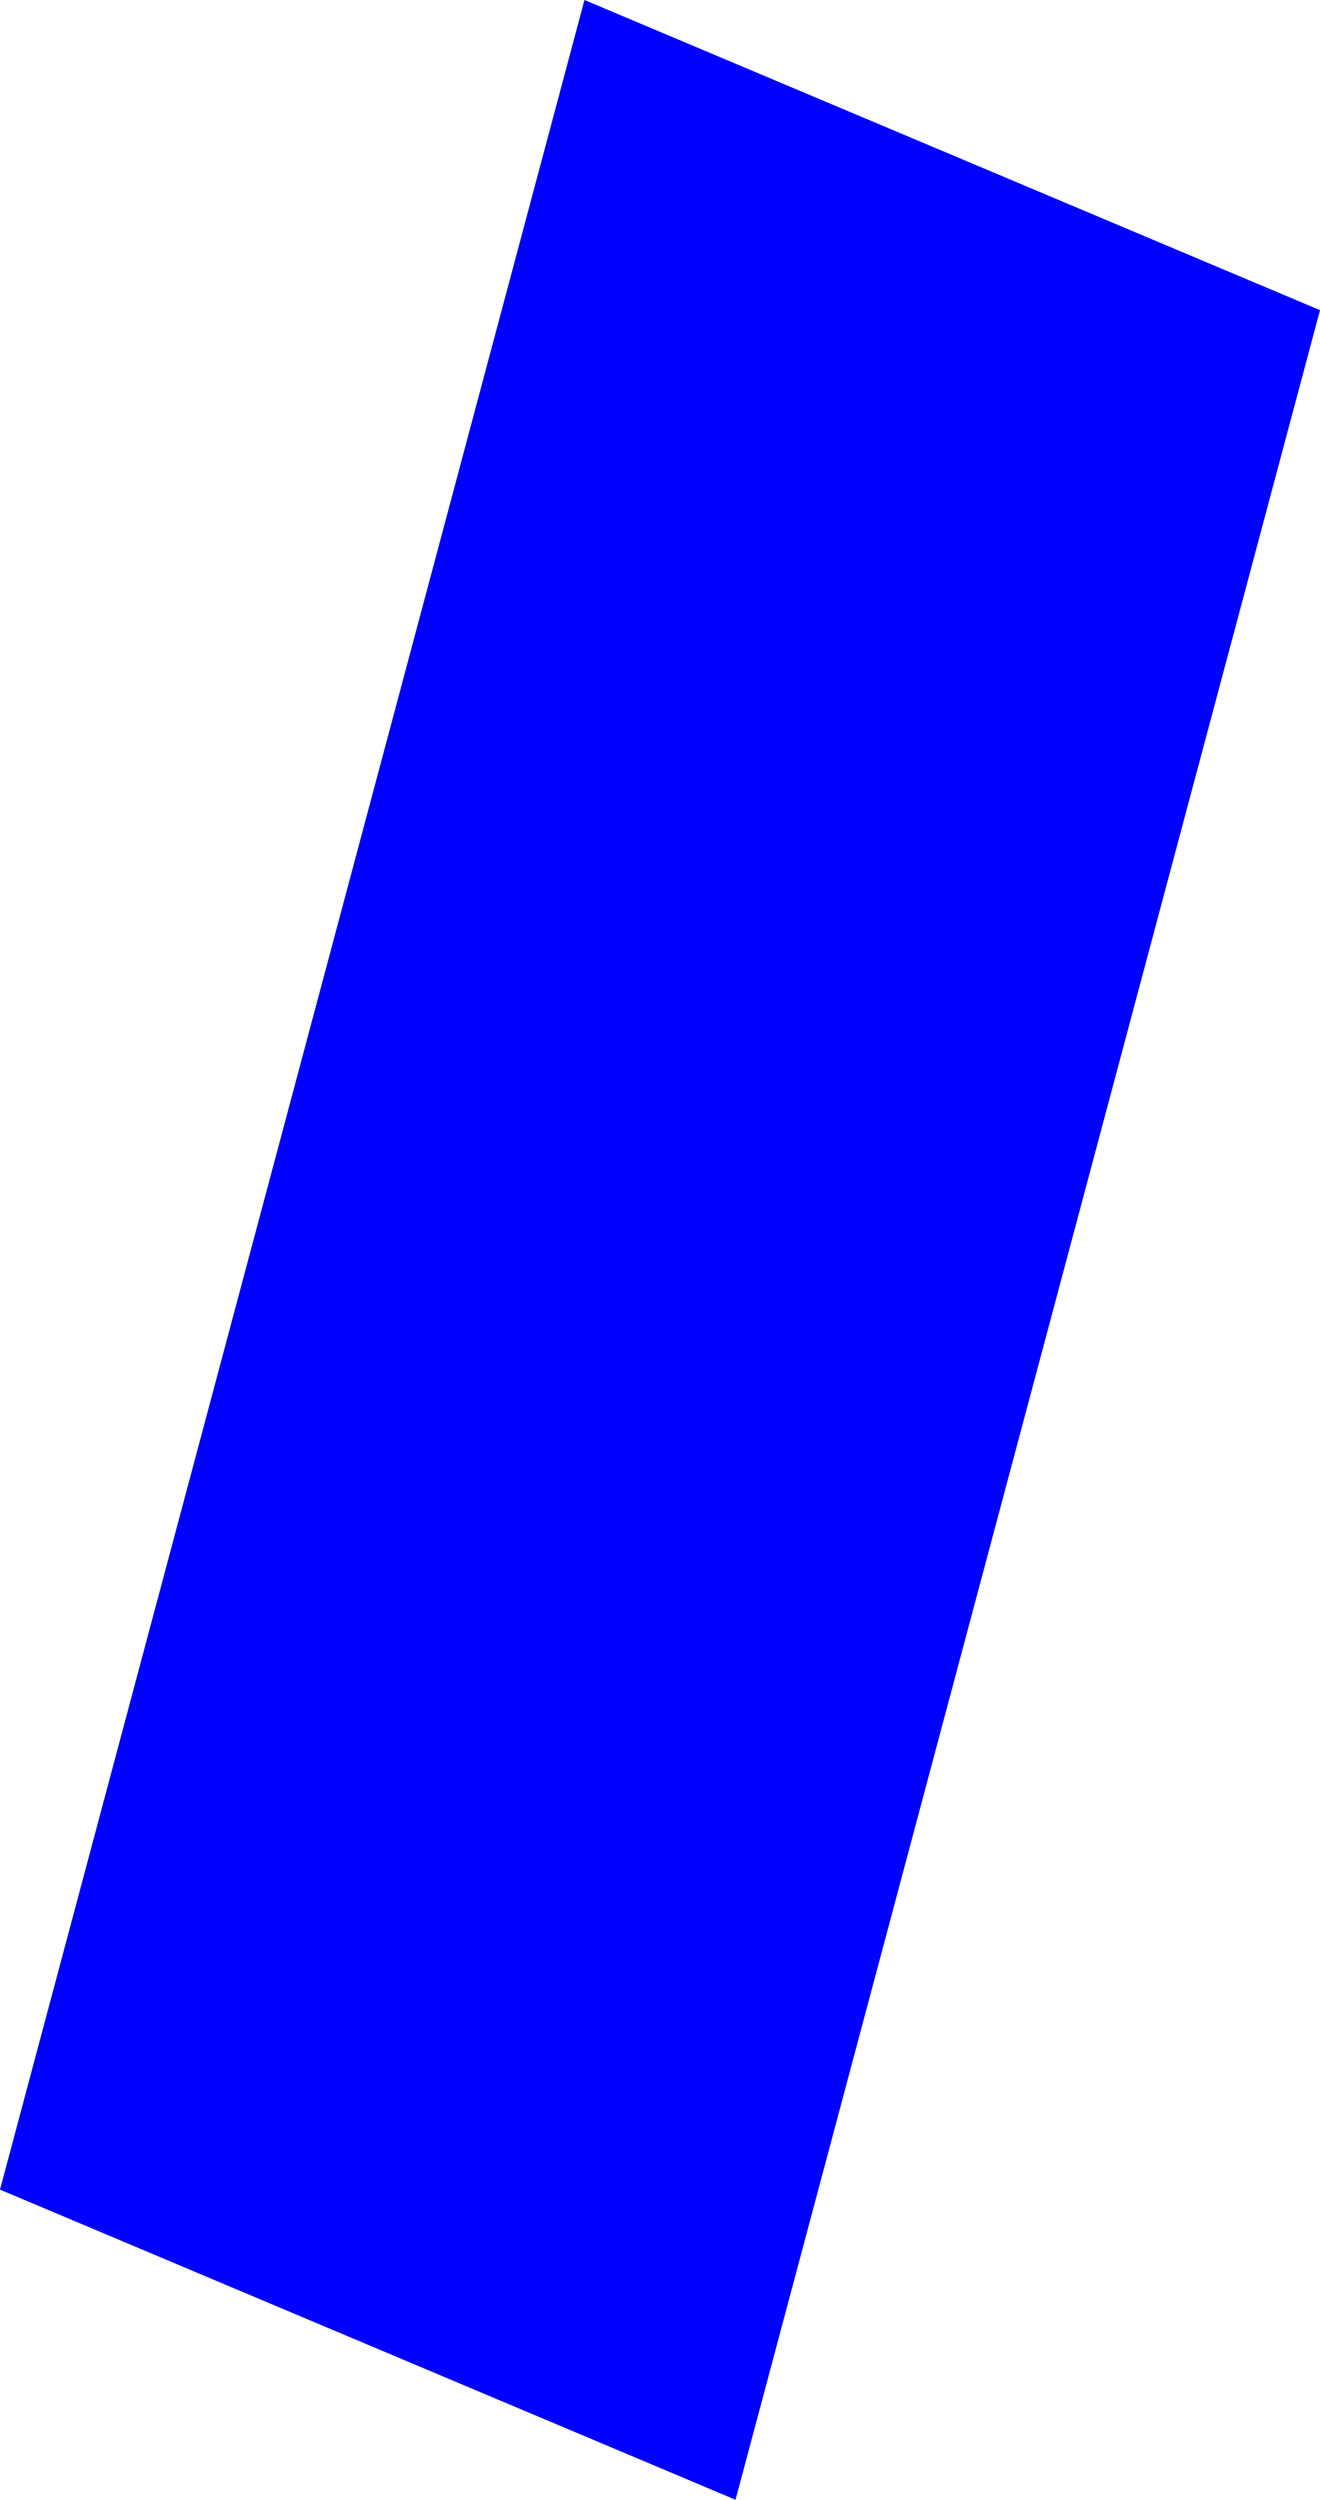<?xml version="1.0" encoding="UTF-8" standalone="no"?>
<svg xmlns:xlink="http://www.w3.org/1999/xlink" height="596.4px" width="315.05px" xmlns="http://www.w3.org/2000/svg">
  <g transform="matrix(1.0, 0.0, 0.0, 1.0, -435.45, -80.65)">
    <path d="M750.5 154.65 L611.0 677.05 435.45 603.05 574.95 80.65 750.5 154.65" fill="#0000ff" fill-rule="evenodd" stroke="none"/>
  </g>
</svg>
